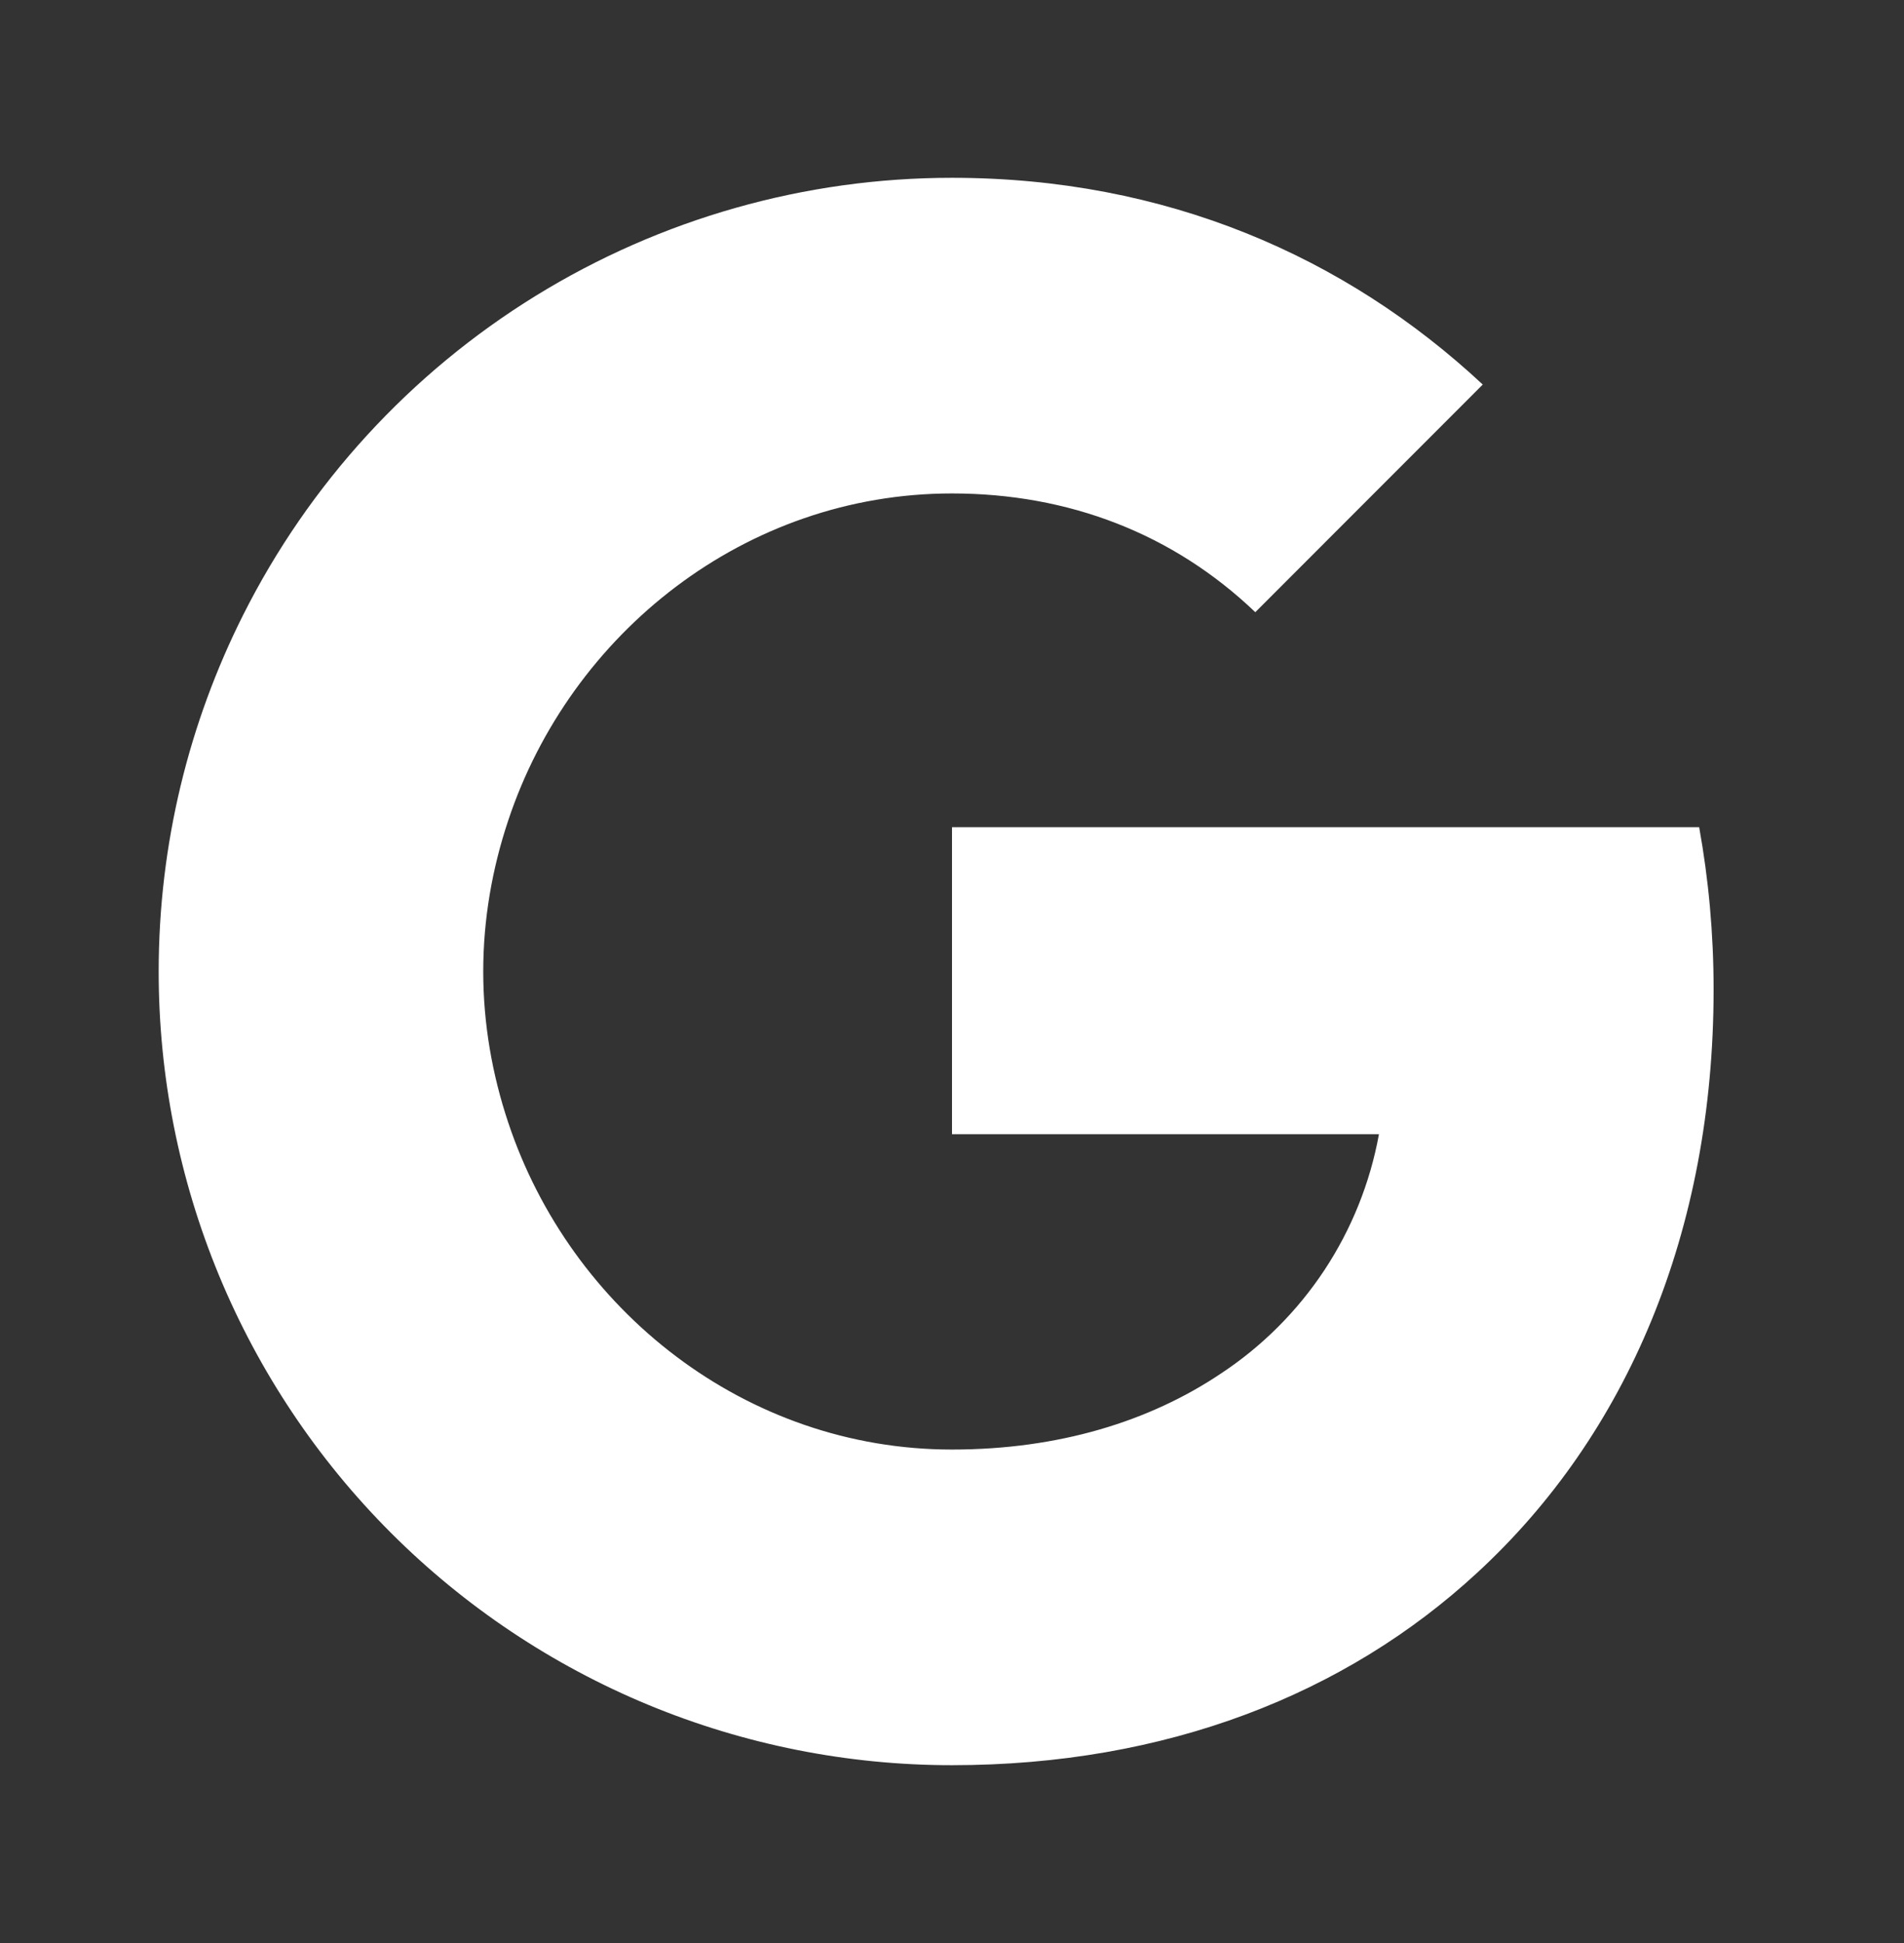 <svg width="50" height="51" viewBox="0 0 50 51" fill="none" xmlns="http://www.w3.org/2000/svg">
<rect x="0" y="0" width="50" height="51" fill="#333333" stroke="none"/>
<path d="M6.383 16.146C8.117 12.695 10.777 9.794 14.064 7.767C17.352 5.74 21.138 4.666 25 4.667C30.614 4.667 35.331 6.731 38.938 10.094L32.965 16.069C30.804 14.004 28.058 12.952 25 12.952C19.573 12.952 14.979 16.619 13.344 21.542C12.927 22.792 12.69 24.125 12.69 25.5C12.69 26.875 12.927 28.208 13.344 29.458C14.981 34.383 19.573 38.048 25 38.048C27.802 38.048 30.188 37.308 32.054 36.058C33.136 35.346 34.063 34.421 34.778 33.341C35.492 32.26 35.98 31.046 36.212 29.771H25V21.712H44.621C44.867 23.075 45 24.496 45 25.973C45 32.319 42.729 37.66 38.788 41.285C35.342 44.469 30.625 46.333 25 46.333C22.264 46.334 19.554 45.796 17.026 44.75C14.498 43.703 12.201 42.169 10.266 40.234C8.331 38.299 6.797 36.002 5.75 33.474C4.704 30.946 4.166 28.236 4.167 25.5C4.167 22.137 4.971 18.958 6.383 16.146Z" fill="white"/>
</svg>
